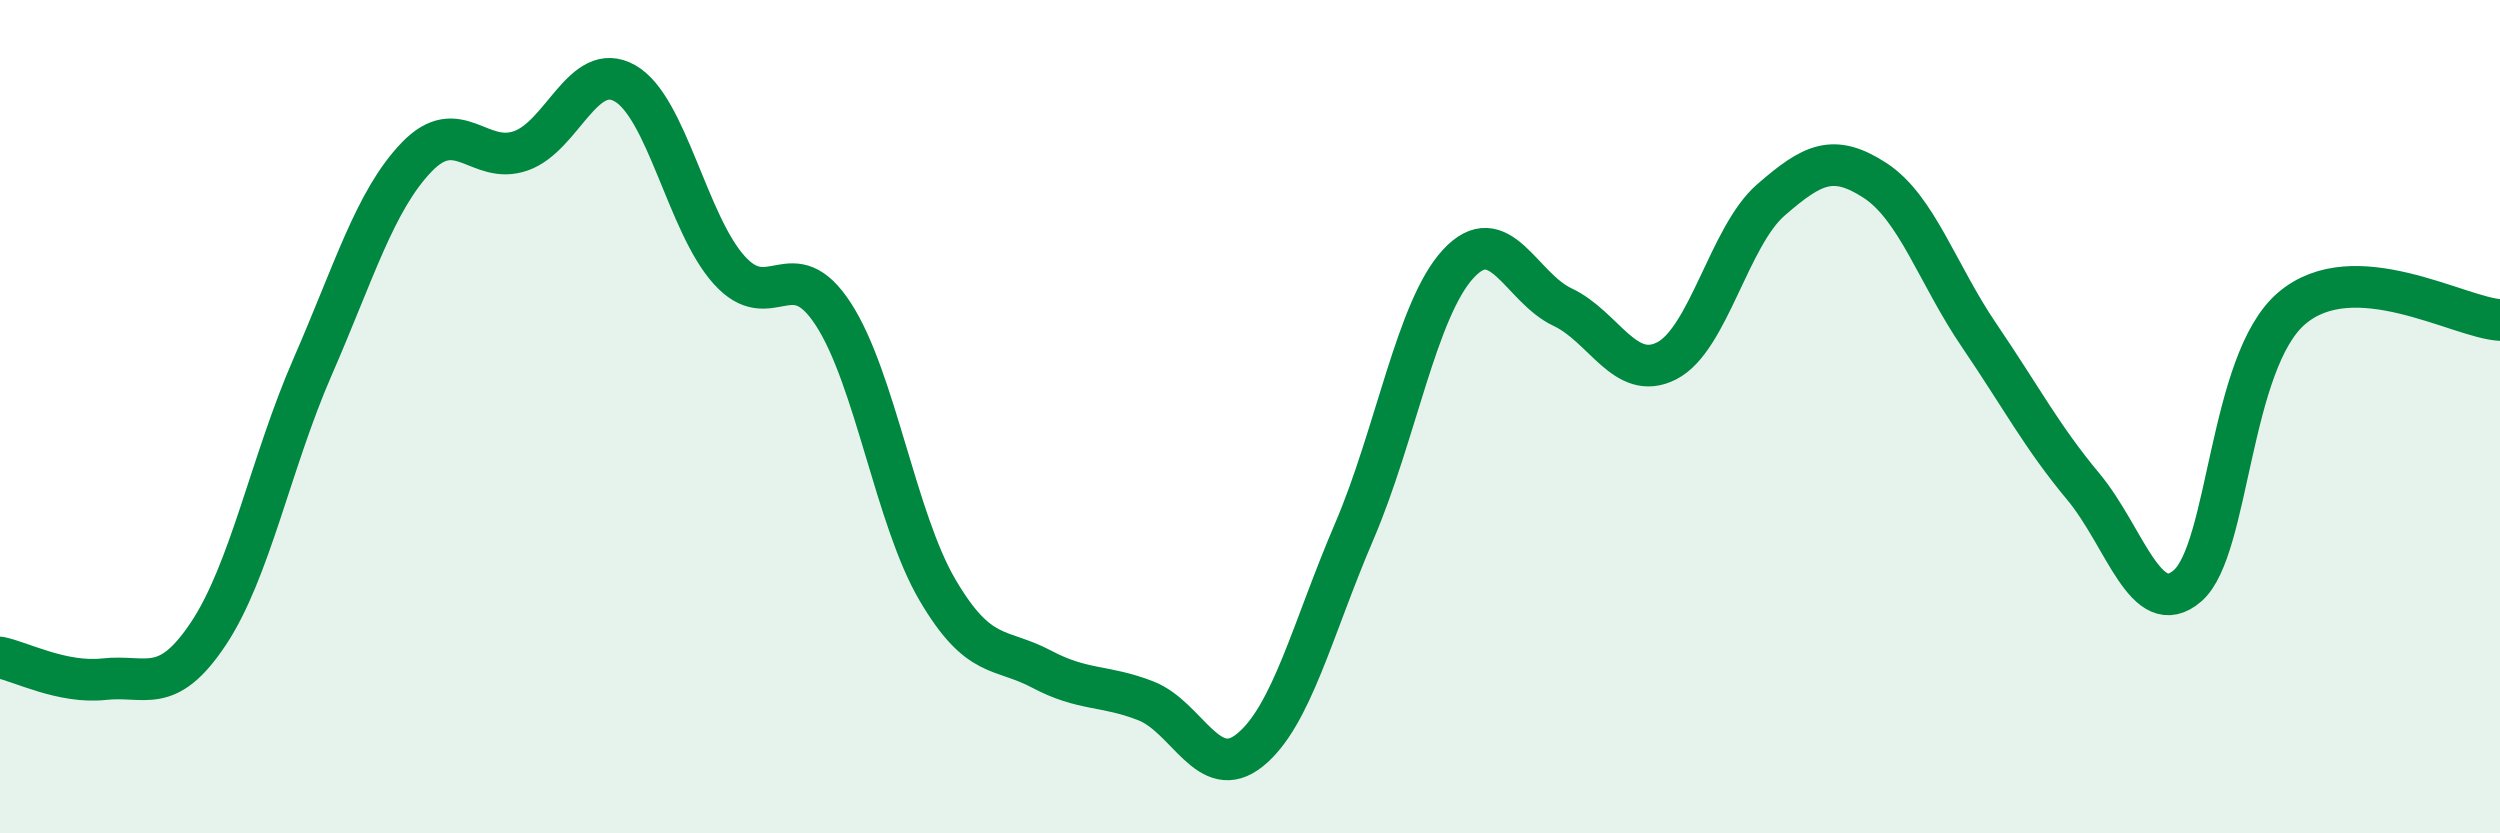 
    <svg width="60" height="20" viewBox="0 0 60 20" xmlns="http://www.w3.org/2000/svg">
      <path
        d="M 0,15.78 C 0.5,15.88 1.5,16.41 2.5,16.3 C 3.5,16.19 4,16.71 5,15.21 C 6,13.71 6.5,11.1 7.5,8.81 C 8.5,6.52 9,4.81 10,3.77 C 11,2.73 11.5,3.97 12.5,3.62 C 13.5,3.27 14,1.43 15,2 C 16,2.57 16.5,5.37 17.5,6.48 C 18.5,7.59 19,6 20,7.54 C 21,9.08 21.5,12.46 22.5,14.16 C 23.5,15.86 24,15.53 25,16.06 C 26,16.59 26.5,16.43 27.5,16.82 C 28.5,17.21 29,18.81 30,18 C 31,17.19 31.5,15.09 32.5,12.76 C 33.5,10.43 34,7.41 35,6.33 C 36,5.25 36.5,6.9 37.5,7.37 C 38.5,7.84 39,9.17 40,8.66 C 41,8.15 41.5,5.67 42.5,4.8 C 43.5,3.93 44,3.68 45,4.33 C 46,4.98 46.5,6.58 47.5,8.05 C 48.5,9.52 49,10.48 50,11.68 C 51,12.88 51.5,14.92 52.5,14.06 C 53.5,13.2 53.5,8.68 55,7.4 C 56.5,6.12 59,7.62 60,7.68L60 20L0 20Z"
        fill="#008740"
        opacity="0.1"
        stroke-linecap="round"
        stroke-linejoin="round"
      />
      <path
        d="M 0,15.78 C 0.5,15.88 1.5,16.41 2.5,16.3 C 3.5,16.19 4,16.71 5,15.21 C 6,13.71 6.5,11.1 7.5,8.81 C 8.5,6.52 9,4.81 10,3.77 C 11,2.73 11.5,3.97 12.5,3.62 C 13.5,3.27 14,1.43 15,2 C 16,2.57 16.5,5.37 17.5,6.48 C 18.5,7.59 19,6 20,7.54 C 21,9.08 21.5,12.46 22.5,14.16 C 23.5,15.86 24,15.53 25,16.06 C 26,16.59 26.5,16.43 27.5,16.82 C 28.5,17.21 29,18.81 30,18 C 31,17.19 31.5,15.09 32.5,12.76 C 33.5,10.43 34,7.41 35,6.33 C 36,5.25 36.5,6.9 37.5,7.37 C 38.5,7.84 39,9.17 40,8.66 C 41,8.15 41.5,5.67 42.5,4.8 C 43.5,3.93 44,3.68 45,4.33 C 46,4.98 46.5,6.58 47.5,8.05 C 48.5,9.52 49,10.48 50,11.68 C 51,12.88 51.5,14.92 52.5,14.06 C 53.5,13.2 53.5,8.68 55,7.4 C 56.5,6.12 59,7.62 60,7.68"
        stroke="#008740"
        stroke-width="1"
        fill="none"
        stroke-linecap="round"
        stroke-linejoin="round"
      />
    </svg>
  